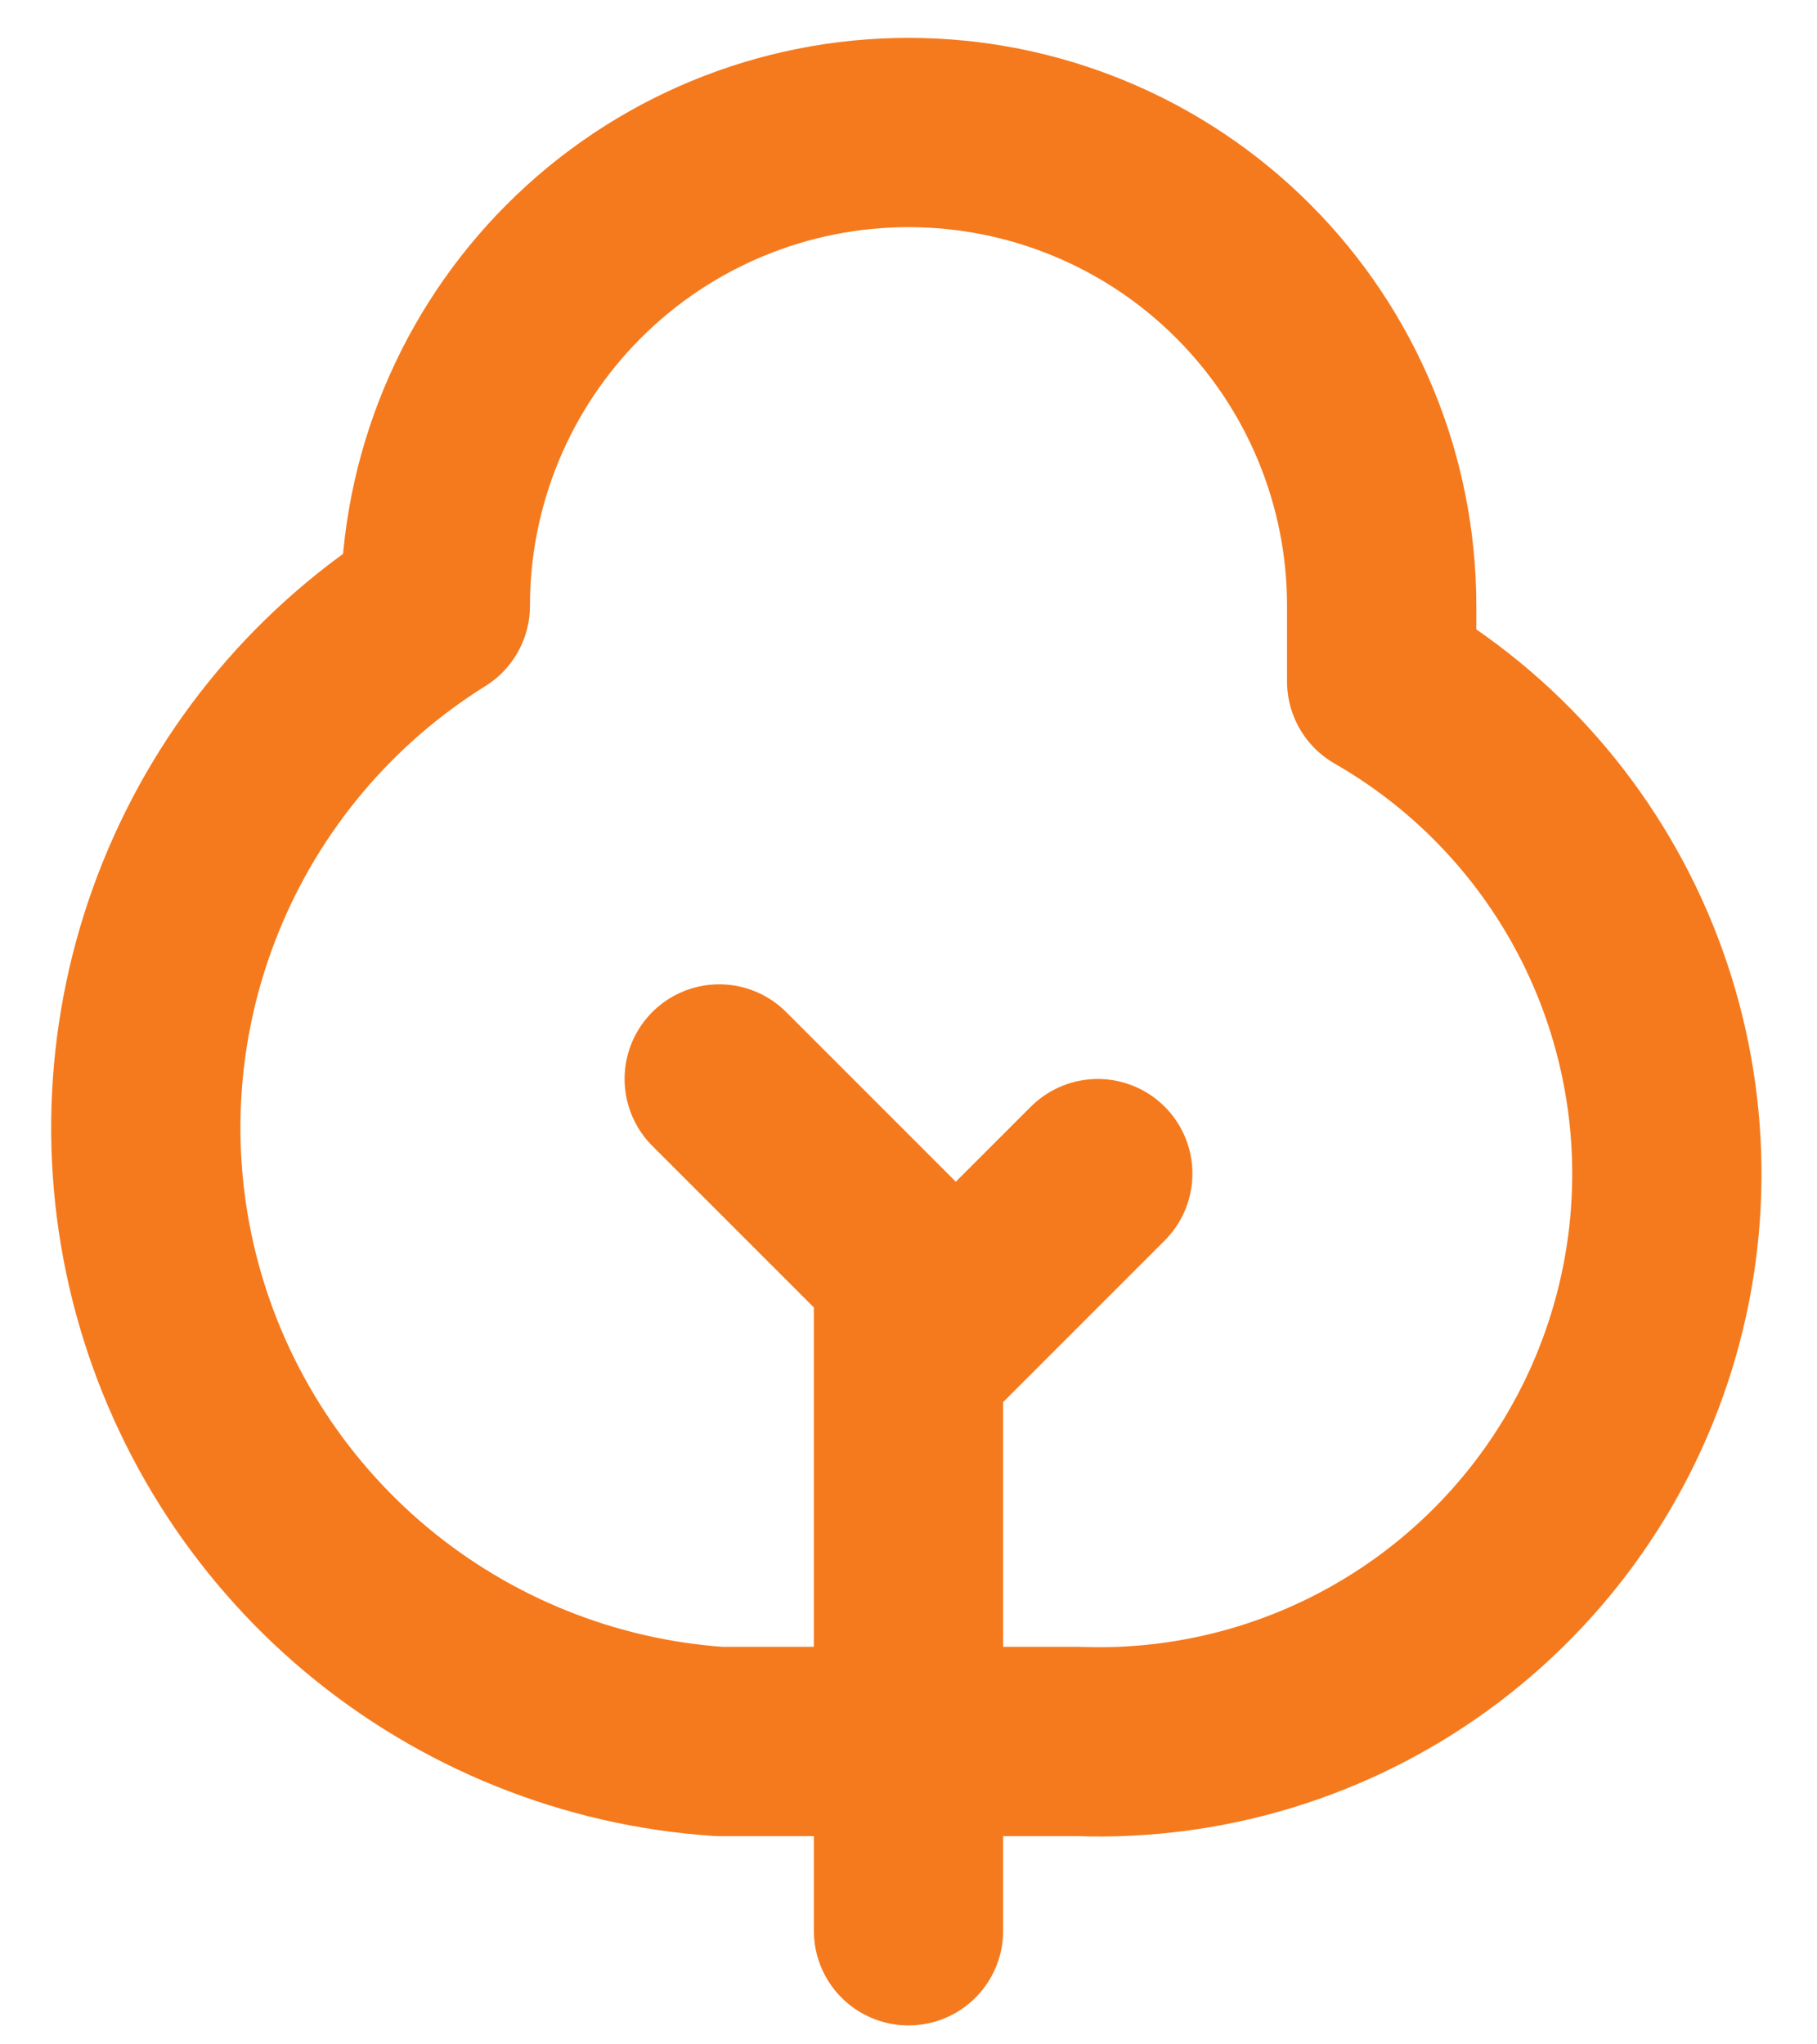 <svg xmlns="http://www.w3.org/2000/svg" width="24" height="27" viewBox="0 0 24 27" fill="none"><path d="M12 25.5V16.75L9.5 14.25M14.5 15.5L12 18M18.25 8V9C19.704 9.834 20.836 11.131 21.466 12.683C22.096 14.235 22.189 15.954 21.728 17.565C21.268 19.176 20.282 20.587 18.926 21.572C17.571 22.557 15.925 23.06 14.25 23H9.5C7.787 22.884 6.154 22.227 4.836 21.125C3.519 20.022 2.585 18.531 2.168 16.864C1.752 15.198 1.874 13.442 2.518 11.85C3.161 10.257 4.293 8.909 5.75 8C5.75 6.342 6.409 4.753 7.581 3.581C8.753 2.408 10.343 1.75 12 1.75C13.658 1.75 15.248 2.408 16.42 3.581C17.592 4.753 18.25 6.342 18.25 8Z" stroke="#F57A1D" stroke-width="2.5" stroke-linecap="round" stroke-linejoin="round"></path></svg>